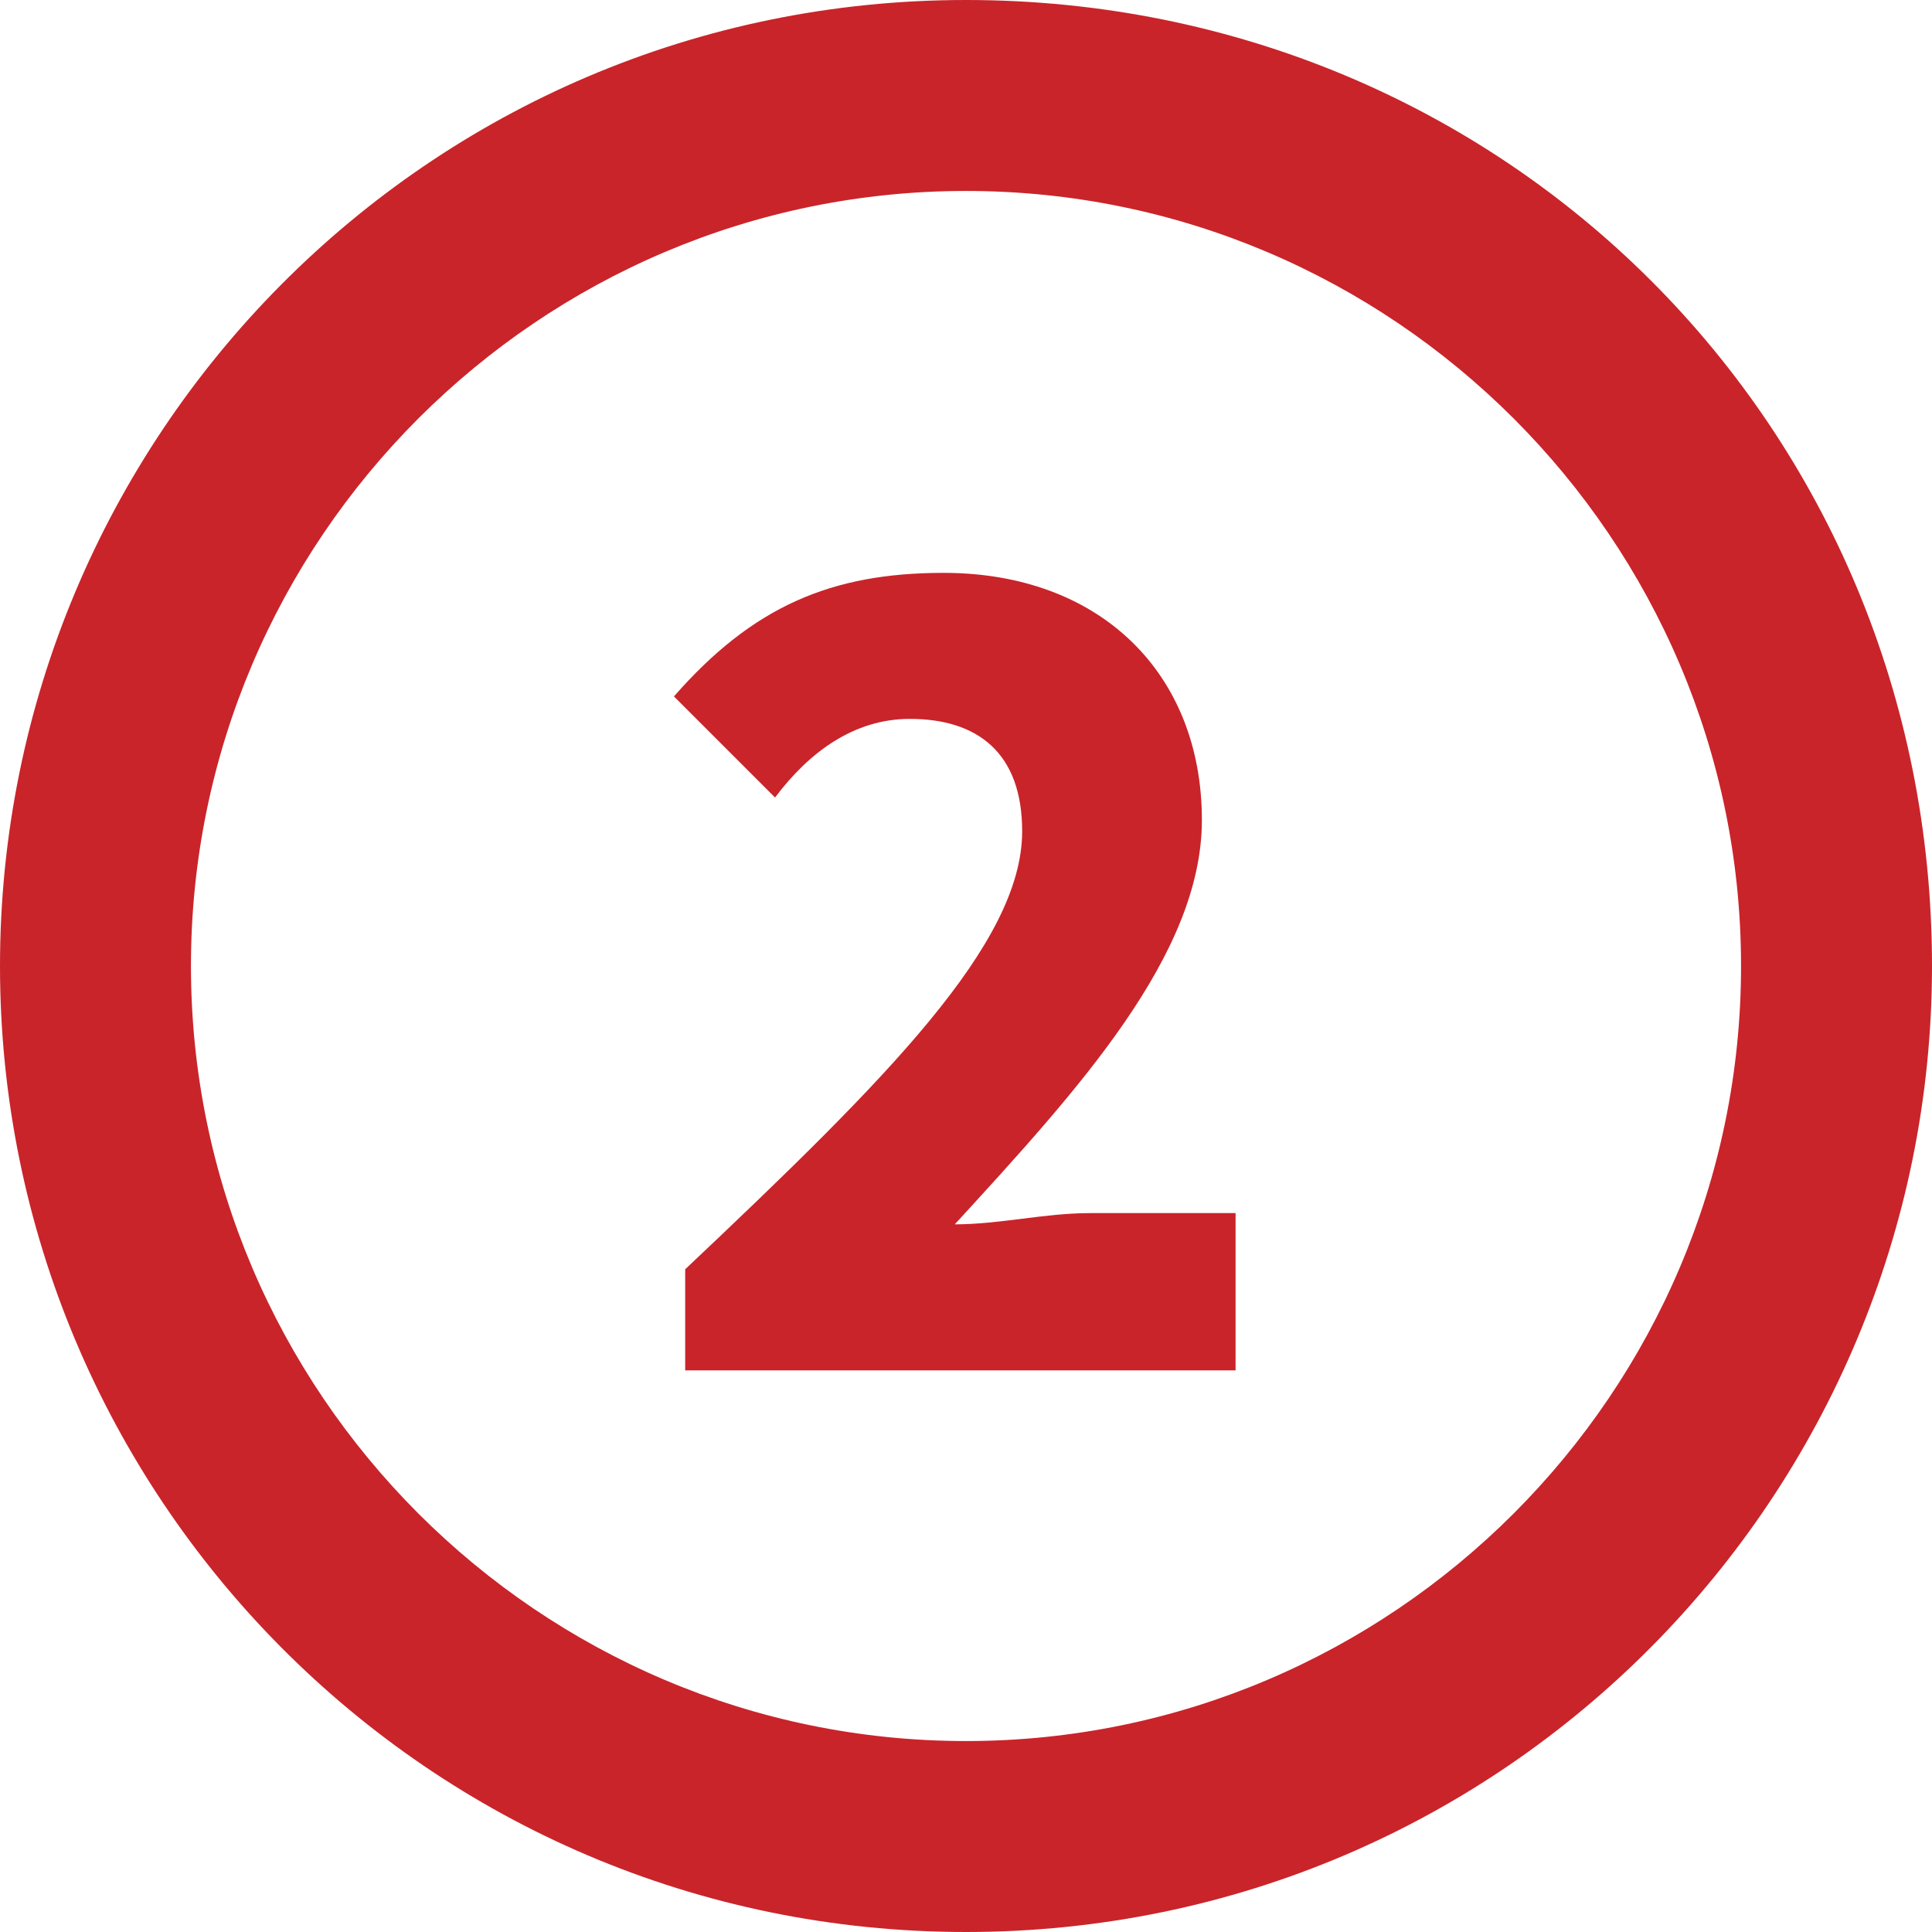 <?xml version="1.0" encoding="utf-8"?>
<!-- Generator: Adobe Illustrator 25.1.0, SVG Export Plug-In . SVG Version: 6.00 Build 0)  -->
<svg version="1.1" id="Calque_1" xmlns="http://www.w3.org/2000/svg" xmlns:xlink="http://www.w3.org/1999/xlink" x="0px" y="0px"
	 viewBox="0 0 17.2 17.2" style="enable-background:new 0 0 17.2 17.2;" xml:space="preserve">
<style type="text/css">
	.st0{fill:#C9242A;}
</style>
<g>
	<g>
		<path class="st0" d="M17.2,8.6c0,4.7-3.8,8.6-8.6,8.6S0,13.3,0,8.6S3.8,0,8.6,0S17.2,3.8,17.2,8.6z M1.7,8.6
			c0,3.8,3.1,6.9,6.9,6.9s6.9-3.1,6.9-6.9s-3.1-6.9-6.9-6.9C4.8,1.7,1.7,4.8,1.7,8.6z"/>
	</g>
</g>
<g>
	<path class="st0" d="M6.1,11.3c1.8-1.7,3-2.9,3-3.9c0-0.7-0.4-1-1-1c-0.5,0-0.9,0.3-1.2,0.7L6,6.2c0.7-0.8,1.4-1.1,2.4-1.1
		c1.4,0,2.3,0.9,2.3,2.2c0,1.2-1.1,2.4-2.2,3.6c0.4,0,0.8-0.1,1.2-0.1H11v1.4H6.1V11.3z"/>
</g>
</svg>
